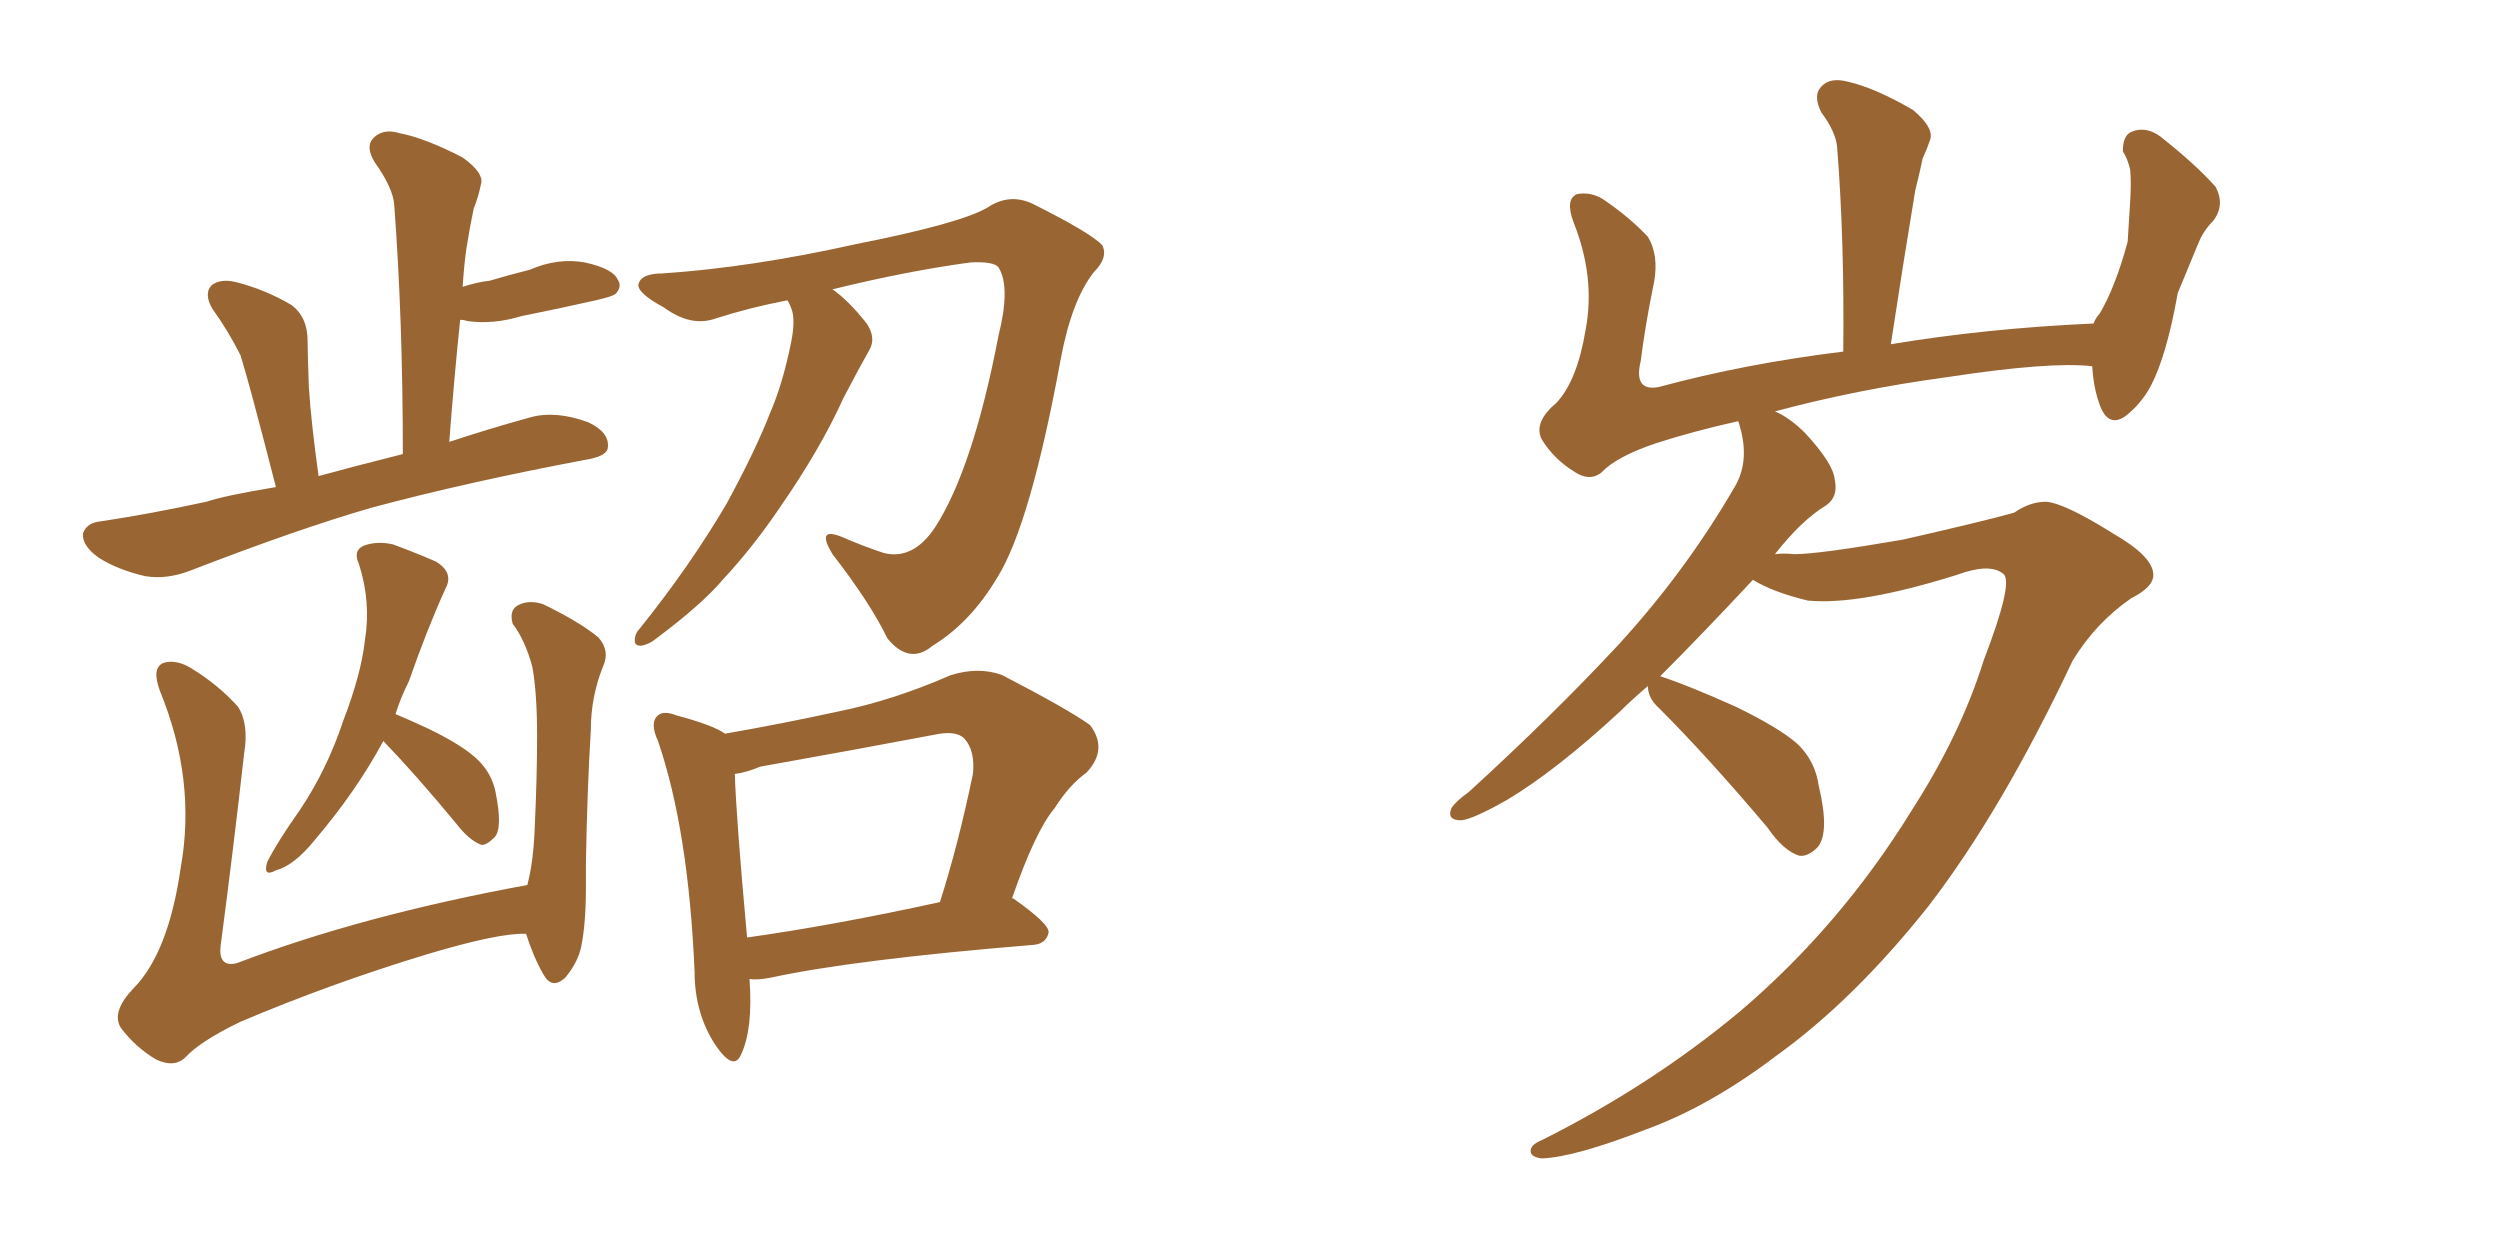 <svg xmlns="http://www.w3.org/2000/svg" xmlns:xlink="http://www.w3.org/1999/xlink" width="300" height="150"><path fill="#996633" padding="10" d="M94.48 36.04L94.48 36.04Q89.94 36.91 85.84 38.23L85.84 38.23Q82.91 39.26 79.69 36.91L79.69 36.91Q76.46 35.16 76.61 34.13L76.61 34.13Q76.90 32.81 79.54 32.81L79.54 32.81Q90.23 32.08 102.69 29.30L102.69 29.30Q115.28 26.81 118.51 24.90L118.51 24.90Q121.14 23.14 123.93 24.46L123.93 24.46Q130.96 27.98 132.28 29.44L132.28 29.44Q133.01 30.91 131.25 32.67L131.25 32.67Q128.61 36.04 127.29 43.07L127.29 43.07Q123.63 62.99 119.68 69.29L119.68 69.29Q116.46 74.71 111.91 77.49L111.91 77.49Q109.13 79.83 106.49 76.61L106.49 76.61Q104.44 72.36 99.90 66.50L99.90 66.50Q97.85 63.13 101.07 64.45L101.07 64.45Q103.42 65.48 106.05 66.36L106.05 66.36Q109.57 67.24 112.21 63.28L112.21 63.28Q116.75 56.25 119.82 40.28L119.82 40.28Q121.29 34.42 119.82 32.08L119.82 32.08Q119.24 31.35 116.46 31.49L116.46 31.49Q108.84 32.52 99.90 34.72L99.90 34.72Q101.81 36.04 104.00 38.82L104.00 38.82Q105.18 40.58 104.30 42.04L104.30 42.04Q103.13 44.09 101.22 47.75L101.22 47.75Q98.44 53.91 93.46 61.08L93.46 61.08Q90.38 65.63 86.72 69.58L86.72 69.58Q84.23 72.51 78.96 76.46L78.96 76.46Q77.93 77.34 76.90 77.49L76.90 77.49Q76.17 77.49 76.17 76.90L76.17 76.90Q76.17 76.03 76.76 75.44L76.76 75.44Q82.76 67.97 87.16 60.50L87.16 60.50Q90.67 54.05 92.43 49.51L92.43 49.51Q93.90 46.14 94.92 41.16L94.92 41.16Q95.51 38.23 94.92 36.91L94.92 36.91Q94.63 36.18 94.48 36.04ZM89.94 117.48L89.94 117.48Q90.38 123.49 88.92 126.56L88.92 126.56Q88.04 128.61 85.84 125.39L85.84 125.39Q83.35 121.58 83.35 116.60L83.35 116.60Q82.62 99.61 78.96 88.92L78.96 88.92Q77.93 86.72 78.96 85.84L78.96 85.84Q79.69 85.25 81.15 85.84L81.15 85.84Q85.55 87.01 87.01 88.04L87.01 88.04Q93.75 86.87 100.49 85.40L100.49 85.40Q107.08 84.08 114.11 81.01L114.11 81.01Q117.48 79.98 120.26 81.01L120.26 81.01Q128.17 85.11 130.81 87.01L130.81 87.01Q133.01 89.94 130.37 92.72L130.37 92.72Q128.32 94.19 126.56 96.97L126.56 96.97Q124.22 99.76 121.44 107.81L121.44 107.81Q121.58 107.81 121.58 107.81L121.58 107.81Q125.98 110.89 125.83 111.91L125.83 111.91Q125.54 113.23 124.07 113.38L124.07 113.38Q102.54 115.14 92.43 117.33L92.43 117.33Q90.82 117.63 89.94 117.48ZM89.65 112.50L89.65 112.50Q100.05 111.04 112.79 108.25L112.79 108.25Q114.99 101.37 116.75 92.87L116.75 92.87Q117.04 90.09 115.72 88.62L115.72 88.62Q114.70 87.60 112.06 88.18L112.06 88.18Q101.95 90.09 91.26 91.99L91.26 91.99Q89.50 92.72 88.18 92.87L88.18 92.87Q88.33 98.00 89.65 112.50ZM33.11 58.45L33.11 58.45Q29.88 45.85 28.86 42.63L28.86 42.63Q27.39 39.70 25.49 37.06L25.49 37.06Q24.46 35.30 25.34 34.28L25.34 34.28Q26.37 33.40 28.27 33.84L28.27 33.84Q31.79 34.72 35.01 36.62L35.01 36.62Q36.91 38.09 36.91 40.87L36.91 40.87Q36.91 42.04 37.06 46.44L37.06 46.44Q37.35 50.83 38.23 57.13L38.23 57.13Q42.48 55.96 48.34 54.49L48.34 54.49Q48.34 38.38 47.31 24.61L47.31 24.61Q47.17 22.56 44.97 19.48L44.97 19.48Q43.80 17.58 44.82 16.55L44.82 16.55Q46.00 15.38 47.90 15.97L47.90 15.97Q50.98 16.55 55.52 18.90L55.52 18.90Q58.15 20.80 57.71 22.12L57.71 22.12Q57.42 23.58 56.84 25.05L56.84 25.05Q56.40 27.10 55.96 29.88L55.96 29.88Q55.66 32.08 55.52 34.42L55.52 34.42Q57.28 33.84 58.74 33.69L58.74 33.69Q61.23 32.96 63.57 32.37L63.57 32.37Q66.94 30.91 70.17 31.49L70.17 31.49Q73.54 32.23 74.12 33.54L74.12 33.54Q74.71 34.42 73.83 35.30L73.83 35.30Q73.39 35.60 71.48 36.04L71.48 36.04Q66.94 37.06 62.55 37.94L62.55 37.94Q59.18 38.96 56.10 38.53L56.10 38.53Q55.66 38.38 55.22 38.38L55.22 38.38Q54.49 45.41 53.91 53.03L53.91 53.03Q58.30 51.56 63.57 50.10L63.57 50.10Q66.65 49.22 70.61 50.68L70.61 50.68Q73.10 51.86 72.95 53.61L72.95 53.61Q72.95 54.64 70.75 55.08L70.75 55.08Q55.96 57.86 44.53 60.94L44.53 60.94Q35.89 63.43 23.00 68.41L23.00 68.41Q20.07 69.58 17.43 69.14L17.43 69.14Q14.21 68.41 11.87 66.94L11.87 66.94Q9.81 65.48 9.96 64.01L9.96 64.01Q10.40 62.70 12.16 62.55L12.16 62.55Q18.02 61.67 24.76 60.21L24.76 60.21Q26.95 59.47 33.11 58.45ZM46.00 88.92L46.00 88.92Q42.77 94.92 37.79 100.78L37.79 100.78Q35.30 103.86 33.11 104.44L33.11 104.44Q31.49 105.32 32.08 103.42L32.08 103.42Q33.25 101.07 36.04 97.12L36.04 97.12Q39.26 92.29 41.16 86.57L41.16 86.57Q43.36 80.86 43.80 76.76L43.80 76.76Q44.53 72.22 43.07 67.68L43.07 67.68Q42.33 66.06 43.65 65.48L43.65 65.48Q45.26 64.89 47.17 65.33L47.17 65.33Q49.95 66.36 52.29 67.38L52.29 67.38Q54.49 68.70 53.47 70.61L53.47 70.61Q51.27 75.44 49.07 81.74L49.07 81.74Q48.05 83.79 47.46 85.69L47.46 85.69Q49.22 86.43 51.42 87.45L51.42 87.45Q55.66 89.50 57.42 91.26L57.42 91.26Q59.03 92.87 59.47 95.07L59.47 95.07Q60.35 99.46 59.33 100.49L59.33 100.49Q58.30 101.51 57.71 101.37L57.71 101.37Q56.25 100.78 54.79 98.88L54.79 98.88Q49.95 93.02 46.00 88.92ZM63.13 112.06L63.13 112.06L63.13 112.06Q59.91 111.91 51.12 114.55L51.12 114.55Q39.55 118.07 28.86 122.61L28.86 122.61Q24.02 124.95 22.27 126.86L22.27 126.86Q20.95 128.17 18.75 127.15L18.75 127.15Q16.26 125.68 14.50 123.34L14.50 123.34Q13.33 121.44 15.97 118.65L15.97 118.65Q20.21 114.40 21.68 104.15L21.68 104.15Q23.58 93.60 19.19 82.91L19.19 82.91Q18.16 80.13 19.63 79.54L19.63 79.54Q21.09 79.10 22.85 80.13L22.85 80.13Q26.22 82.18 28.56 84.81L28.56 84.81Q29.88 86.87 29.30 90.38L29.30 90.38Q27.98 102.10 26.51 113.23L26.51 113.23Q26.07 116.16 28.42 115.58L28.42 115.58Q43.36 109.86 63.28 106.20L63.28 106.20Q64.01 103.42 64.16 99.46L64.16 99.46Q64.45 93.31 64.45 88.33L64.45 88.33Q64.45 83.06 63.87 79.98L63.87 79.98Q62.99 76.76 61.52 74.85L61.52 74.85Q61.08 73.24 62.11 72.66L62.11 72.66Q63.43 71.92 65.19 72.51L65.19 72.51Q69.43 74.56 71.78 76.46L71.78 76.46Q73.24 78.08 72.36 79.98L72.36 79.98Q70.90 83.64 70.90 87.60L70.90 87.60Q70.46 94.78 70.31 103.56L70.31 103.56Q70.31 104.44 70.31 105.76L70.31 105.76Q70.31 106.05 70.31 106.49L70.31 106.49Q70.31 110.89 69.73 113.67L69.73 113.67Q69.29 115.58 67.82 117.33L67.82 117.33Q66.21 118.80 65.19 116.89L65.19 116.89Q64.01 114.84 63.13 112.06ZM197.75 82.32L197.75 82.32L197.75 82.32Q195.85 83.94 194.38 85.40L194.38 85.40Q186.77 92.43 180.91 95.95L180.91 95.95Q176.81 98.29 175.34 98.44L175.34 98.44Q173.58 98.44 174.17 96.97L174.17 96.97Q174.76 96.09 176.22 95.07L176.22 95.07Q186.33 85.84 194.24 77.34L194.24 77.34Q202.29 68.55 208.15 58.45L208.15 58.45Q209.91 55.52 208.89 51.56L208.89 51.56Q208.74 50.98 208.59 50.54L208.59 50.54Q203.32 51.71 198.78 53.17L198.78 53.17Q193.95 54.79 192.19 56.69L192.19 56.69Q190.72 57.86 188.82 56.54L188.82 56.54Q186.47 55.08 185.01 52.73L185.01 52.73Q183.98 50.68 186.77 48.34L186.77 48.34Q189.26 45.70 190.28 39.55L190.28 39.55Q191.46 33.25 188.82 26.66L188.82 26.66Q187.79 23.88 189.26 23.29L189.26 23.29Q190.87 23.00 192.33 23.88L192.33 23.88Q195.56 26.07 197.75 28.42L197.75 28.42Q199.07 30.62 198.49 33.84L198.49 33.84Q197.46 38.82 196.88 43.36L196.88 43.36Q196.00 47.02 199.07 46.44L199.07 46.44Q209.33 43.65 221.19 42.19L221.19 42.19Q221.34 28.86 220.46 17.72L220.46 17.72Q220.31 15.82 218.55 13.48L218.55 13.48Q217.53 11.43 218.55 10.40L218.55 10.40Q219.58 9.23 221.78 9.81L221.78 9.81Q225 10.55 229.54 13.18L229.54 13.18Q232.18 15.38 231.59 16.85L231.59 16.85Q231.30 17.72 230.71 19.04L230.71 19.04Q230.42 20.51 229.83 22.85L229.83 22.85Q228.37 31.64 226.90 41.31L226.90 41.31Q238.33 39.40 251.22 38.82L251.22 38.82Q251.51 38.09 251.95 37.65L251.95 37.65Q253.86 34.42 255.32 29.00L255.32 29.00Q255.47 26.37 255.62 24.17L255.62 24.17Q255.76 21.83 255.62 20.36L255.62 20.36Q255.32 19.04 254.74 18.16L254.74 18.16Q254.74 16.26 255.76 15.82L255.76 15.82Q257.52 15.09 259.28 16.41L259.28 16.41Q263.53 19.78 265.87 22.41L265.87 22.41Q267.04 24.61 265.58 26.51L265.58 26.51Q264.40 27.69 263.82 29.15L263.82 29.15Q262.65 31.93 261.33 35.16L261.33 35.16Q260.01 42.63 258.11 46.29L258.11 46.29Q256.93 48.49 255.03 49.95L255.03 49.95Q253.13 51.27 252.10 48.93L252.10 48.93Q251.22 46.73 251.07 43.95L251.07 43.95Q246.09 43.36 233.64 45.26L233.64 45.26Q222.80 46.73 212.99 49.37L212.99 49.37Q214.75 50.10 216.65 52.00L216.65 52.00Q220.02 55.66 220.17 57.57L220.17 57.57Q220.61 59.62 219.14 60.64L219.14 60.64Q216.21 62.40 212.99 66.50L212.99 66.50Q214.01 66.36 215.33 66.50L215.33 66.50Q218.26 66.50 228.37 64.75L228.37 64.75Q238.04 62.55 241.70 61.52L241.70 61.52Q243.60 60.21 245.51 60.21L245.51 60.21Q247.71 60.35 253.56 64.01L253.56 64.01Q258.40 66.80 258.40 68.99L258.40 68.99Q258.40 70.46 255.76 71.78L255.76 71.78Q251.51 74.71 248.73 79.25L248.73 79.25Q240.23 97.27 231.45 108.69L231.45 108.69Q222.51 119.97 213.13 126.71L213.13 126.71Q205.22 132.71 197.61 135.50L197.61 135.50Q188.96 138.87 185.01 139.01L185.01 139.01Q183.84 138.87 183.69 138.28L183.69 138.28Q183.54 137.40 185.01 136.82L185.01 136.82Q198.19 130.22 208.89 121.29L208.89 121.29Q220.90 111.04 229.39 97.27L229.39 97.27Q235.25 88.18 238.04 79.25L238.04 79.25Q241.70 69.73 240.38 68.85L240.38 68.85Q238.77 67.53 234.81 68.99L234.81 68.99Q223.10 72.66 216.94 72.07L216.94 72.07Q212.70 71.04 210.35 69.58L210.35 69.58Q204.20 76.17 199.22 81.15L199.22 81.15Q202.44 82.18 208.30 84.81L208.30 84.81Q213.43 87.30 215.63 89.21L215.63 89.21Q217.82 91.26 218.26 94.34L218.26 94.34Q219.58 99.90 218.12 101.66L218.12 101.66Q216.94 102.83 215.92 102.69L215.92 102.69Q214.01 102.10 212.11 99.32L212.11 99.32Q204.93 90.82 199.07 84.96L199.07 84.96Q197.75 83.79 197.75 82.32Z"/></svg>